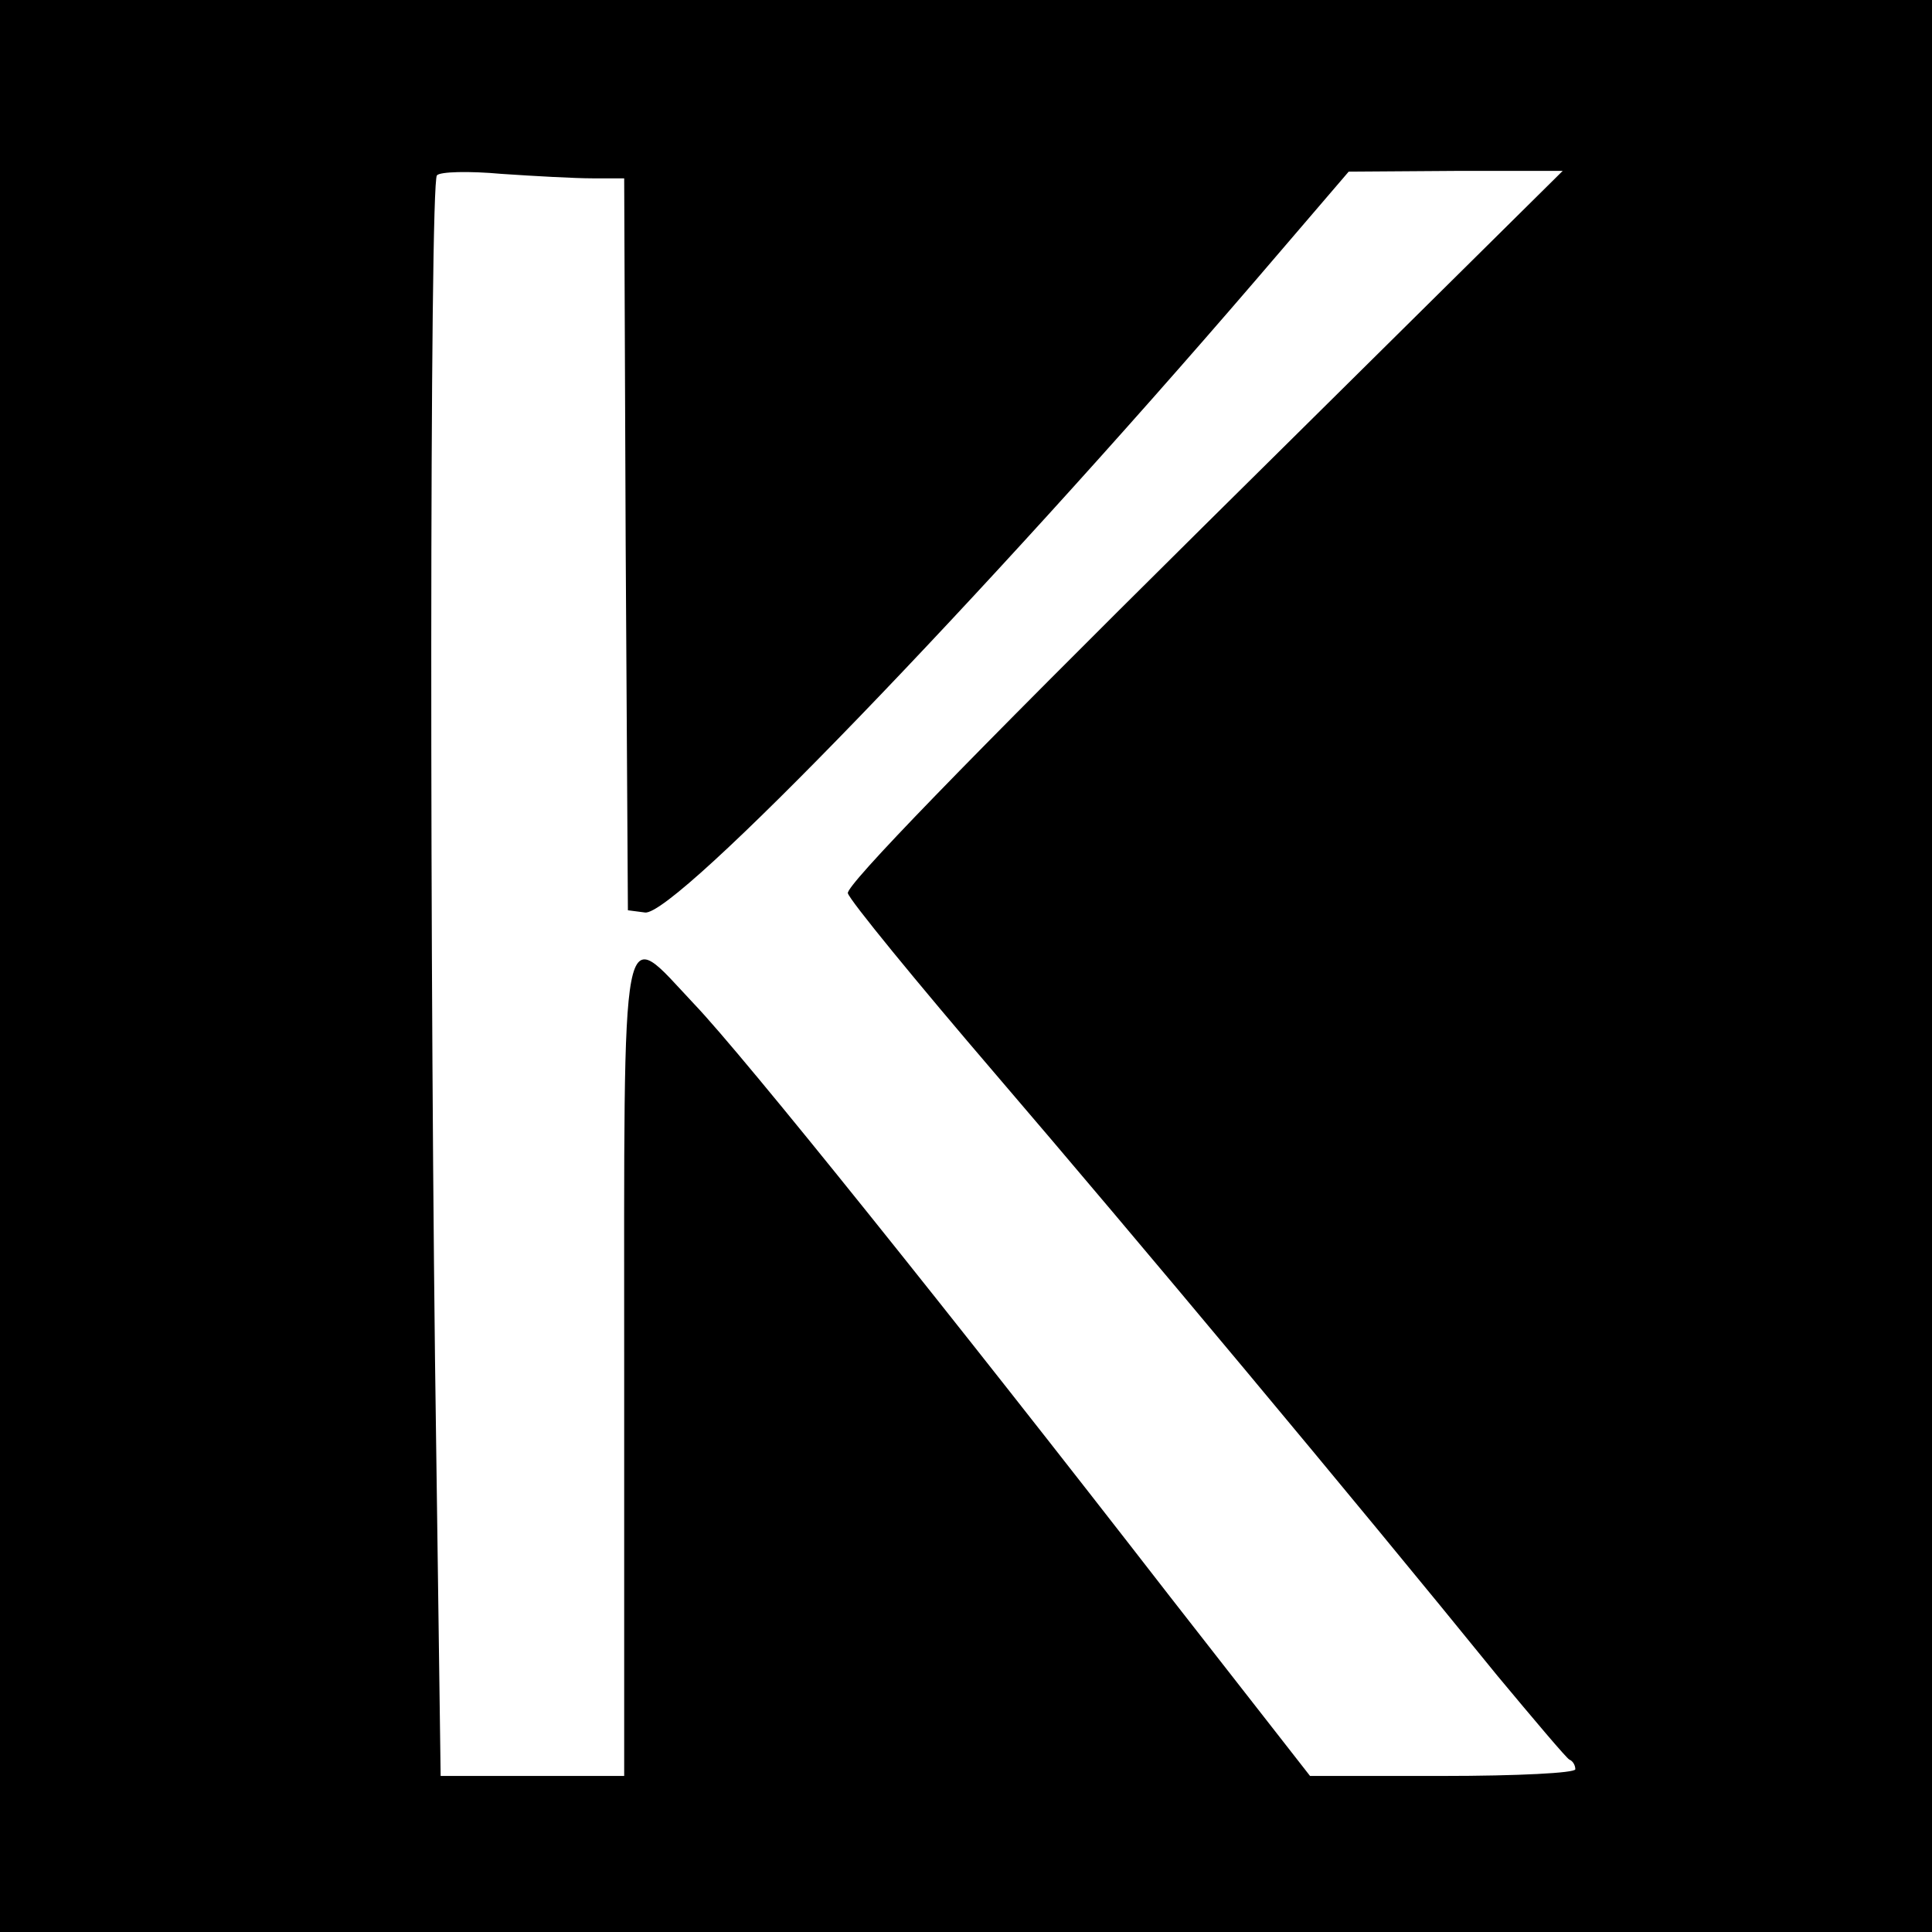 <?xml version="1.0" standalone="no"?>
<!DOCTYPE svg PUBLIC "-//W3C//DTD SVG 20010904//EN"
 "http://www.w3.org/TR/2001/REC-SVG-20010904/DTD/svg10.dtd">
<svg version="1.0" xmlns="http://www.w3.org/2000/svg"
 width="260pt" height="260pt" viewBox="0 0 260 260"
 preserveAspectRatio="xMidYMid meet">
<g transform="translate(0,260) scale(0.1,-0.1)"
fill="#000000" stroke="none">
<path d="M0 1300 l0 -1300 1300 0 1300 0 0 1300 0 1300 -1300 0 -1300 0 0
-1300z m797 1060 l43 0 2 -492 3 -493 23 -3 c40 -6 453 422 821 850 l126 147
144 1 144 0 -483 -478 c-322 -319 -481 -483 -479 -494 2 -9 92 -119 200 -245
186 -217 481 -570 674 -808 50 -60 93 -111 97 -113 5 -2 8 -8 8 -13 0 -5 -77
-9 -179 -9 l-178 0 -189 242 c-293 378 -573 727 -640 797 -100 106 -94 139
-94 -494 l0 -545 -123 0 -124 0 -6 443 c-9 599 -9 1702 1 1711 4 5 43 6 87 2
44 -3 99 -6 122 -6z"/>
</g>
</svg>
